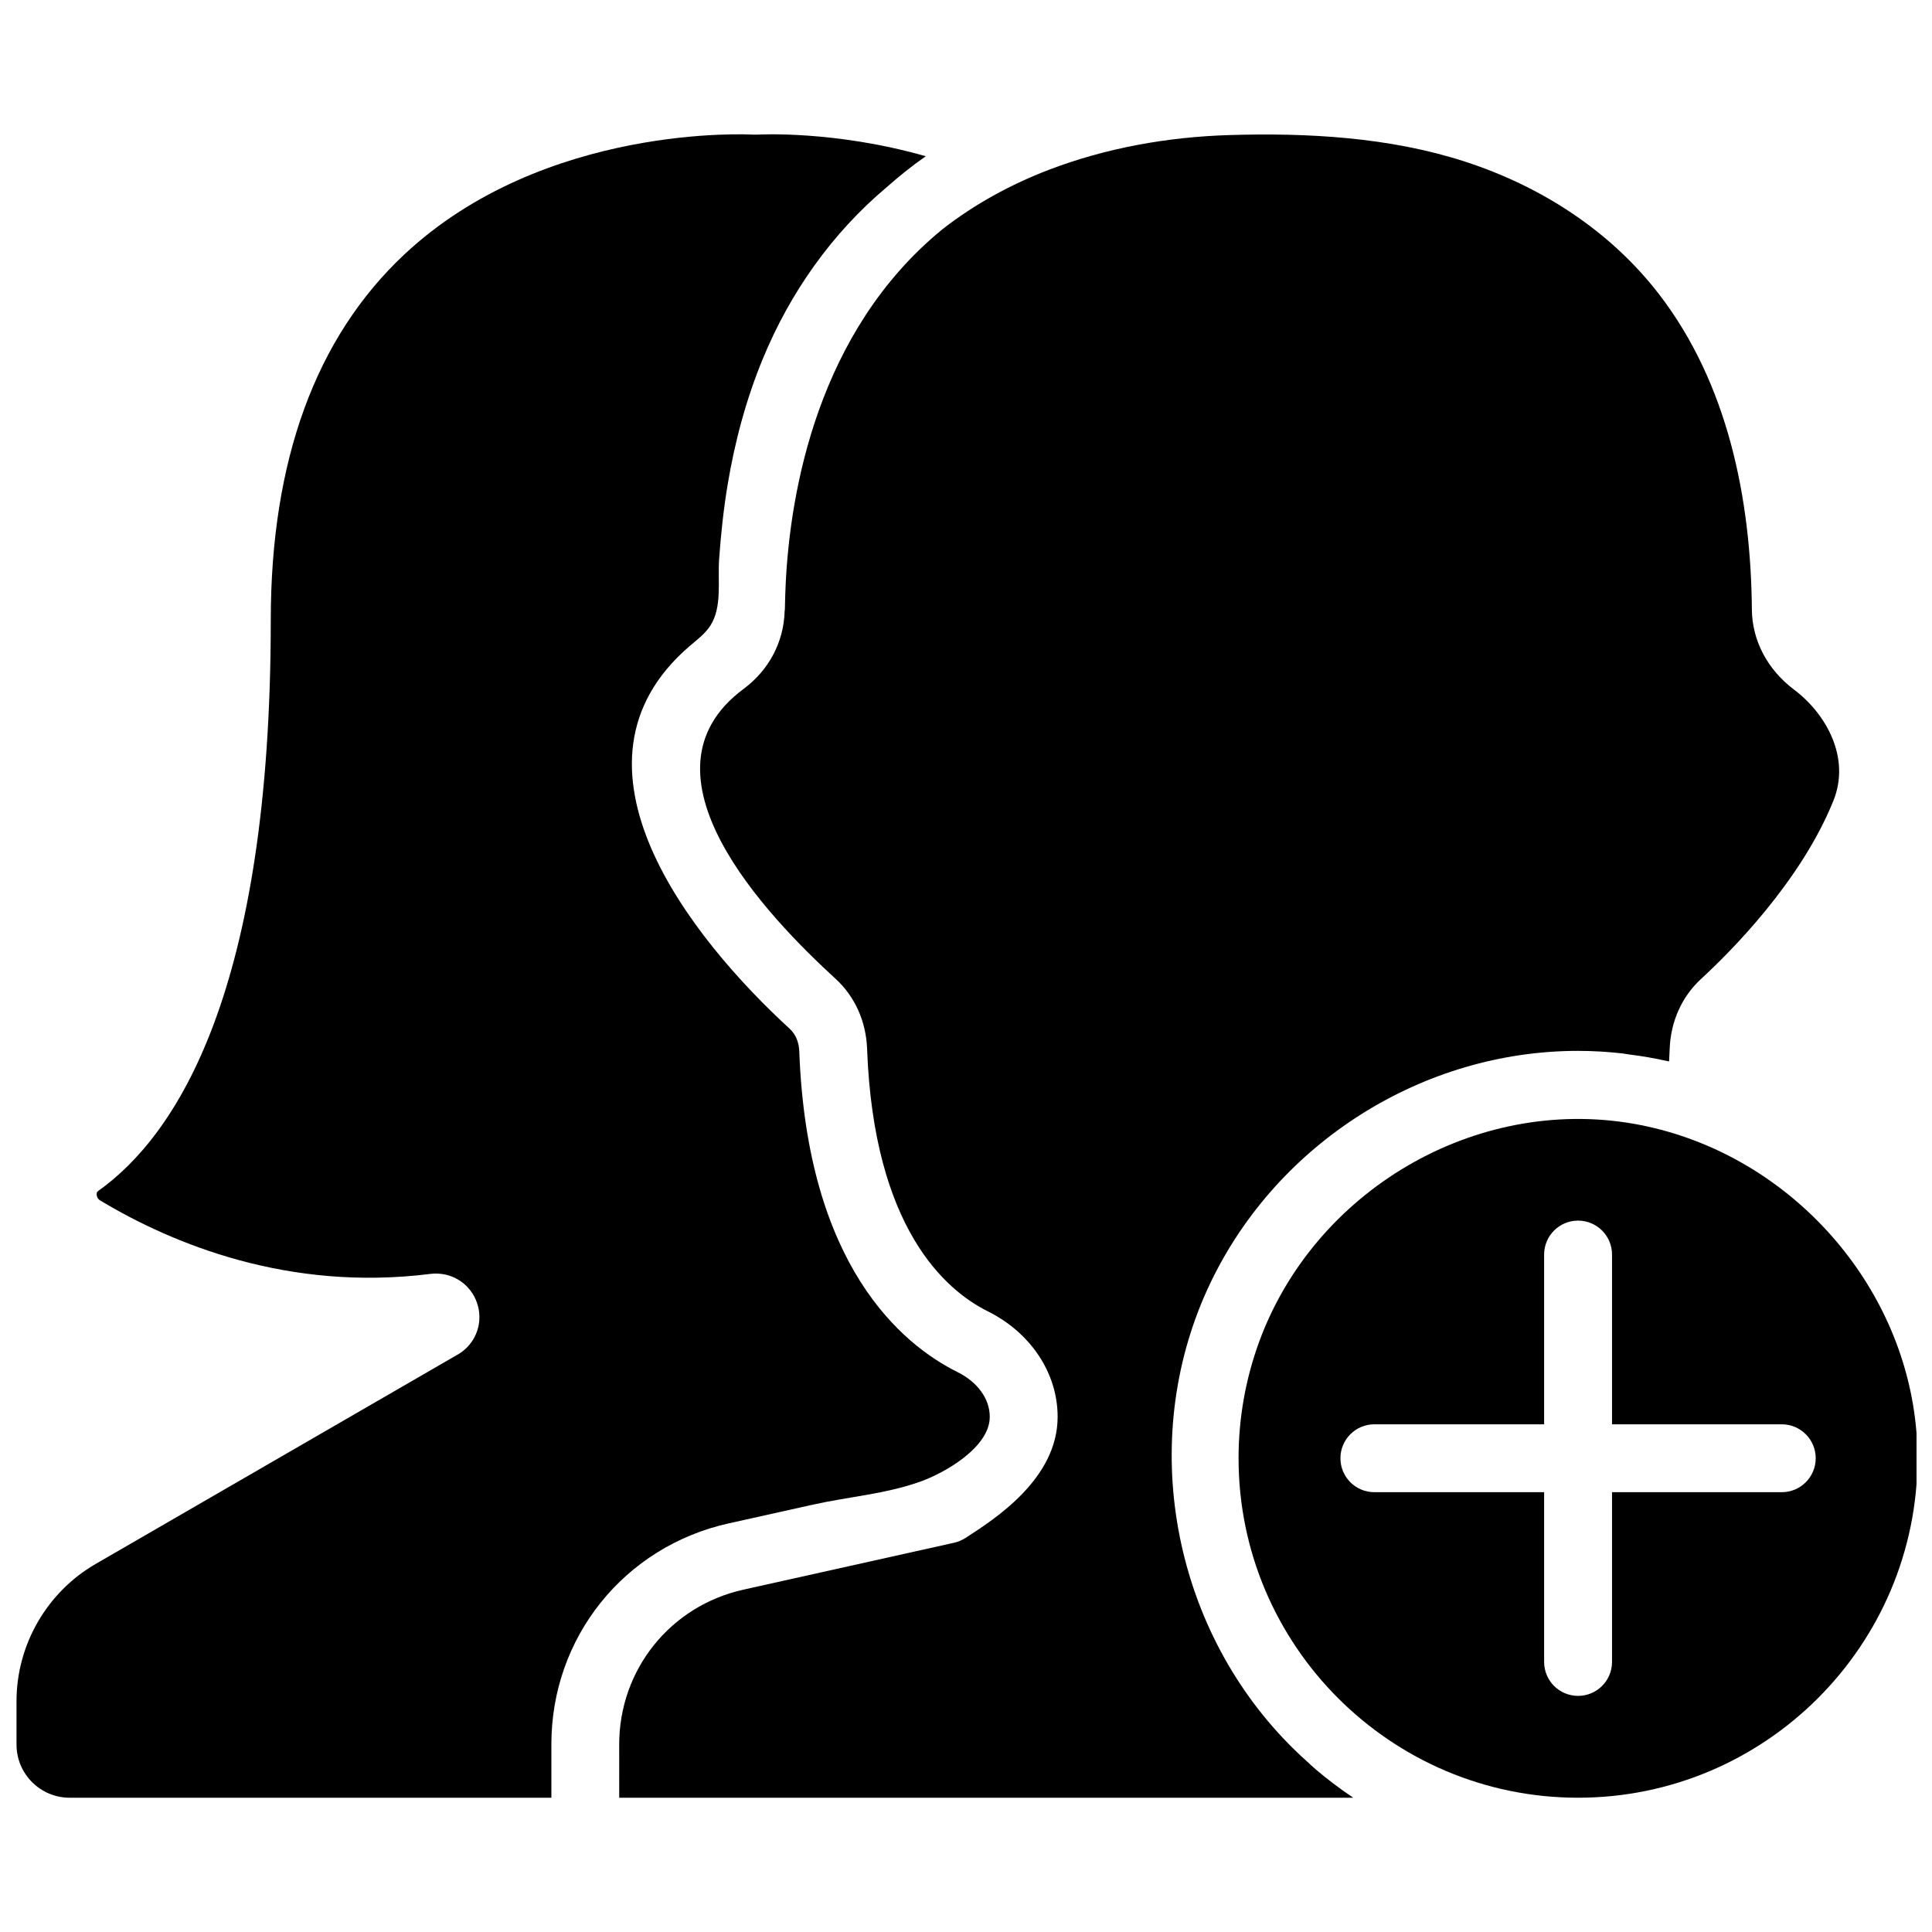 <?xml version="1.0" encoding="UTF-8"?>
<!-- Uploaded to: SVG Repo, www.svgrepo.com, Generator: SVG Repo Mixer Tools -->
<svg width="800px" height="800px" version="1.1" viewBox="144 144 512 512" xmlns="http://www.w3.org/2000/svg">
 <defs>
  <clipPath id="b">
   <path d="m472 440h179.9v181h-179.9z"/>
  </clipPath>
  <clipPath id="a">
   <path d="m148.09 179h258.91v442h-258.91z"/>
  </clipPath>
 </defs>
 <g clip-path="url(#b)">
  <path d="m591.12 445.54c-4.551-1.609-9.266-2.859-14.098-3.715-42.168-7.414-84.738 17.785-99.367 57.855-3.59 9.844-5.426 20.297-5.426 30.77 0 49.605 40.359 89.965 89.965 89.965 49.605 0 89.965-40.359 89.965-89.965 0.012-38.199-25.754-72.422-61.039-84.91zm25.066 93.906h-44.984v44.984c0 4.977-4.031 8.996-8.996 8.996-4.965 0-8.996-4.019-8.996-8.996v-44.984h-44.984c-4.965 0-8.996-4.019-8.996-8.996s4.031-8.996 8.996-8.996h44.984v-44.984c0-4.977 4.031-8.996 8.996-8.996 4.965 0 8.996 4.019 8.996 8.996v44.984h44.984c4.965 0 8.996 4.019 8.996 8.996s-4.031 8.996-8.996 8.996z"/>
 </g>
 <path d="m484.12 604.73c-30.273-32.02-38.531-81.016-19.191-121.07 17.852-36.969 56.211-61.168 97.281-61.168 3.996 0 7.926 0.25 11.812 0.684 0.559 0.062 1.117 0.188 1.684 0.262 3.453 0.434 6.863 1.016 10.211 1.773 0.137 0.027 0.27 0.035 0.406 0.07 0.062-1.117 0.117-2.223 0.16-3.336 0.27-7.269 3.231-13.848 8.34-18.543 7.656-7.035 26.395-25.73 35.043-47.195 4.617-11.445-1.926-23.059-10.465-29.48-7.008-5.273-11.066-12.992-11.137-21.18-0.25-29.328-6.344-59.844-24.578-83.543-13.02-16.906-31.336-28.652-51.516-35.195-19.918-6.461-41.734-7.656-62.555-7.008-16.168 0.504-32.449 3.391-47.594 9.176-10.129 3.879-19.746 9.113-28.305 15.809-33.117 27.09-40.297 69.633-41.492 93.734-0.09 2.285-0.199 4.543-0.227 6.992 0 0.172-0.062 0.324-0.062 0.496-0.227 8.078-4.129 15.555-10.859 20.547-30.164 22.355 6.242 60.25 24.371 76.848 5.102 4.68 8.07 11.266 8.34 18.531 1.754 47.574 20.793 64.012 31.973 69.57 11.426 5.688 18.523 16.402 18.523 27.969 0 16.375-16.527 27.027-24.473 32.137-0.891 0.566-1.879 0.98-2.914 1.223l-55.879 12.441c-19.387 4.32-32.926 21.203-32.926 41.059l0.008 14.082h194.49c-0.109-0.07-0.188-0.152-0.297-0.227-3.301-2.215-6.461-4.617-9.492-7.172-0.836-0.703-1.609-1.477-2.422-2.203-2.184-1.949-4.269-3.981-6.258-6.086z"/>
 <g clip-path="url(#a)">
  <path d="m337.12 547.71c7.422-1.656 14.844-3.301 22.277-4.957 9.445-2.106 19.27-2.824 28.438-6.09 6.504-2.312 18.461-9.094 18.461-17.184 0-4.769-3.195-9.195-8.539-11.859-14.762-7.34-39.836-28.16-41.941-85.02-0.09-2.43-0.98-4.535-2.519-5.945-26.02-23.859-63.039-70.012-26.602-101.38 1.98-1.699 4.129-3.273 5.551-5.469 3.184-4.949 1.926-11.902 2.32-17.508 0.469-6.641 1.168-13.254 2.258-19.82 1.906-11.445 4.922-22.727 9.355-33.457 7.207-17.461 18.262-33.188 32.812-45.422 3.238-2.852 6.641-5.621 10.355-8.195-24.211-6.91-44.398-5.75-44.633-5.723-0.379 0.02-0.781 0.02-1.16 0-0.539-0.062-55.273-3.086-92.469 31.812-23.434 21.992-35.328 54.578-35.328 96.863 0 98.137-24.883 136.43-45.746 151.27-0.152 0.109-0.422 0.297-0.395 0.926 0.008 0.242 0.109 1.078 0.938 1.582 19.152 11.508 49.887 24.199 87.492 19.461 0.496-0.062 0.98-0.09 1.477-0.09 4.832 0 9.16 2.969 10.832 7.602 1.844 5.074-0.047 10.672-4.598 13.594 0 0-96.391 55.742-96.391 55.75-12.945 7.484-20.988 21.43-20.988 36.383v11.508c0.004 7.758 6.316 14.07 14.074 14.07h127.67v-14.145c-0.02-28.316 19.277-52.395 46.996-58.562z"/>
 </g>
</svg>